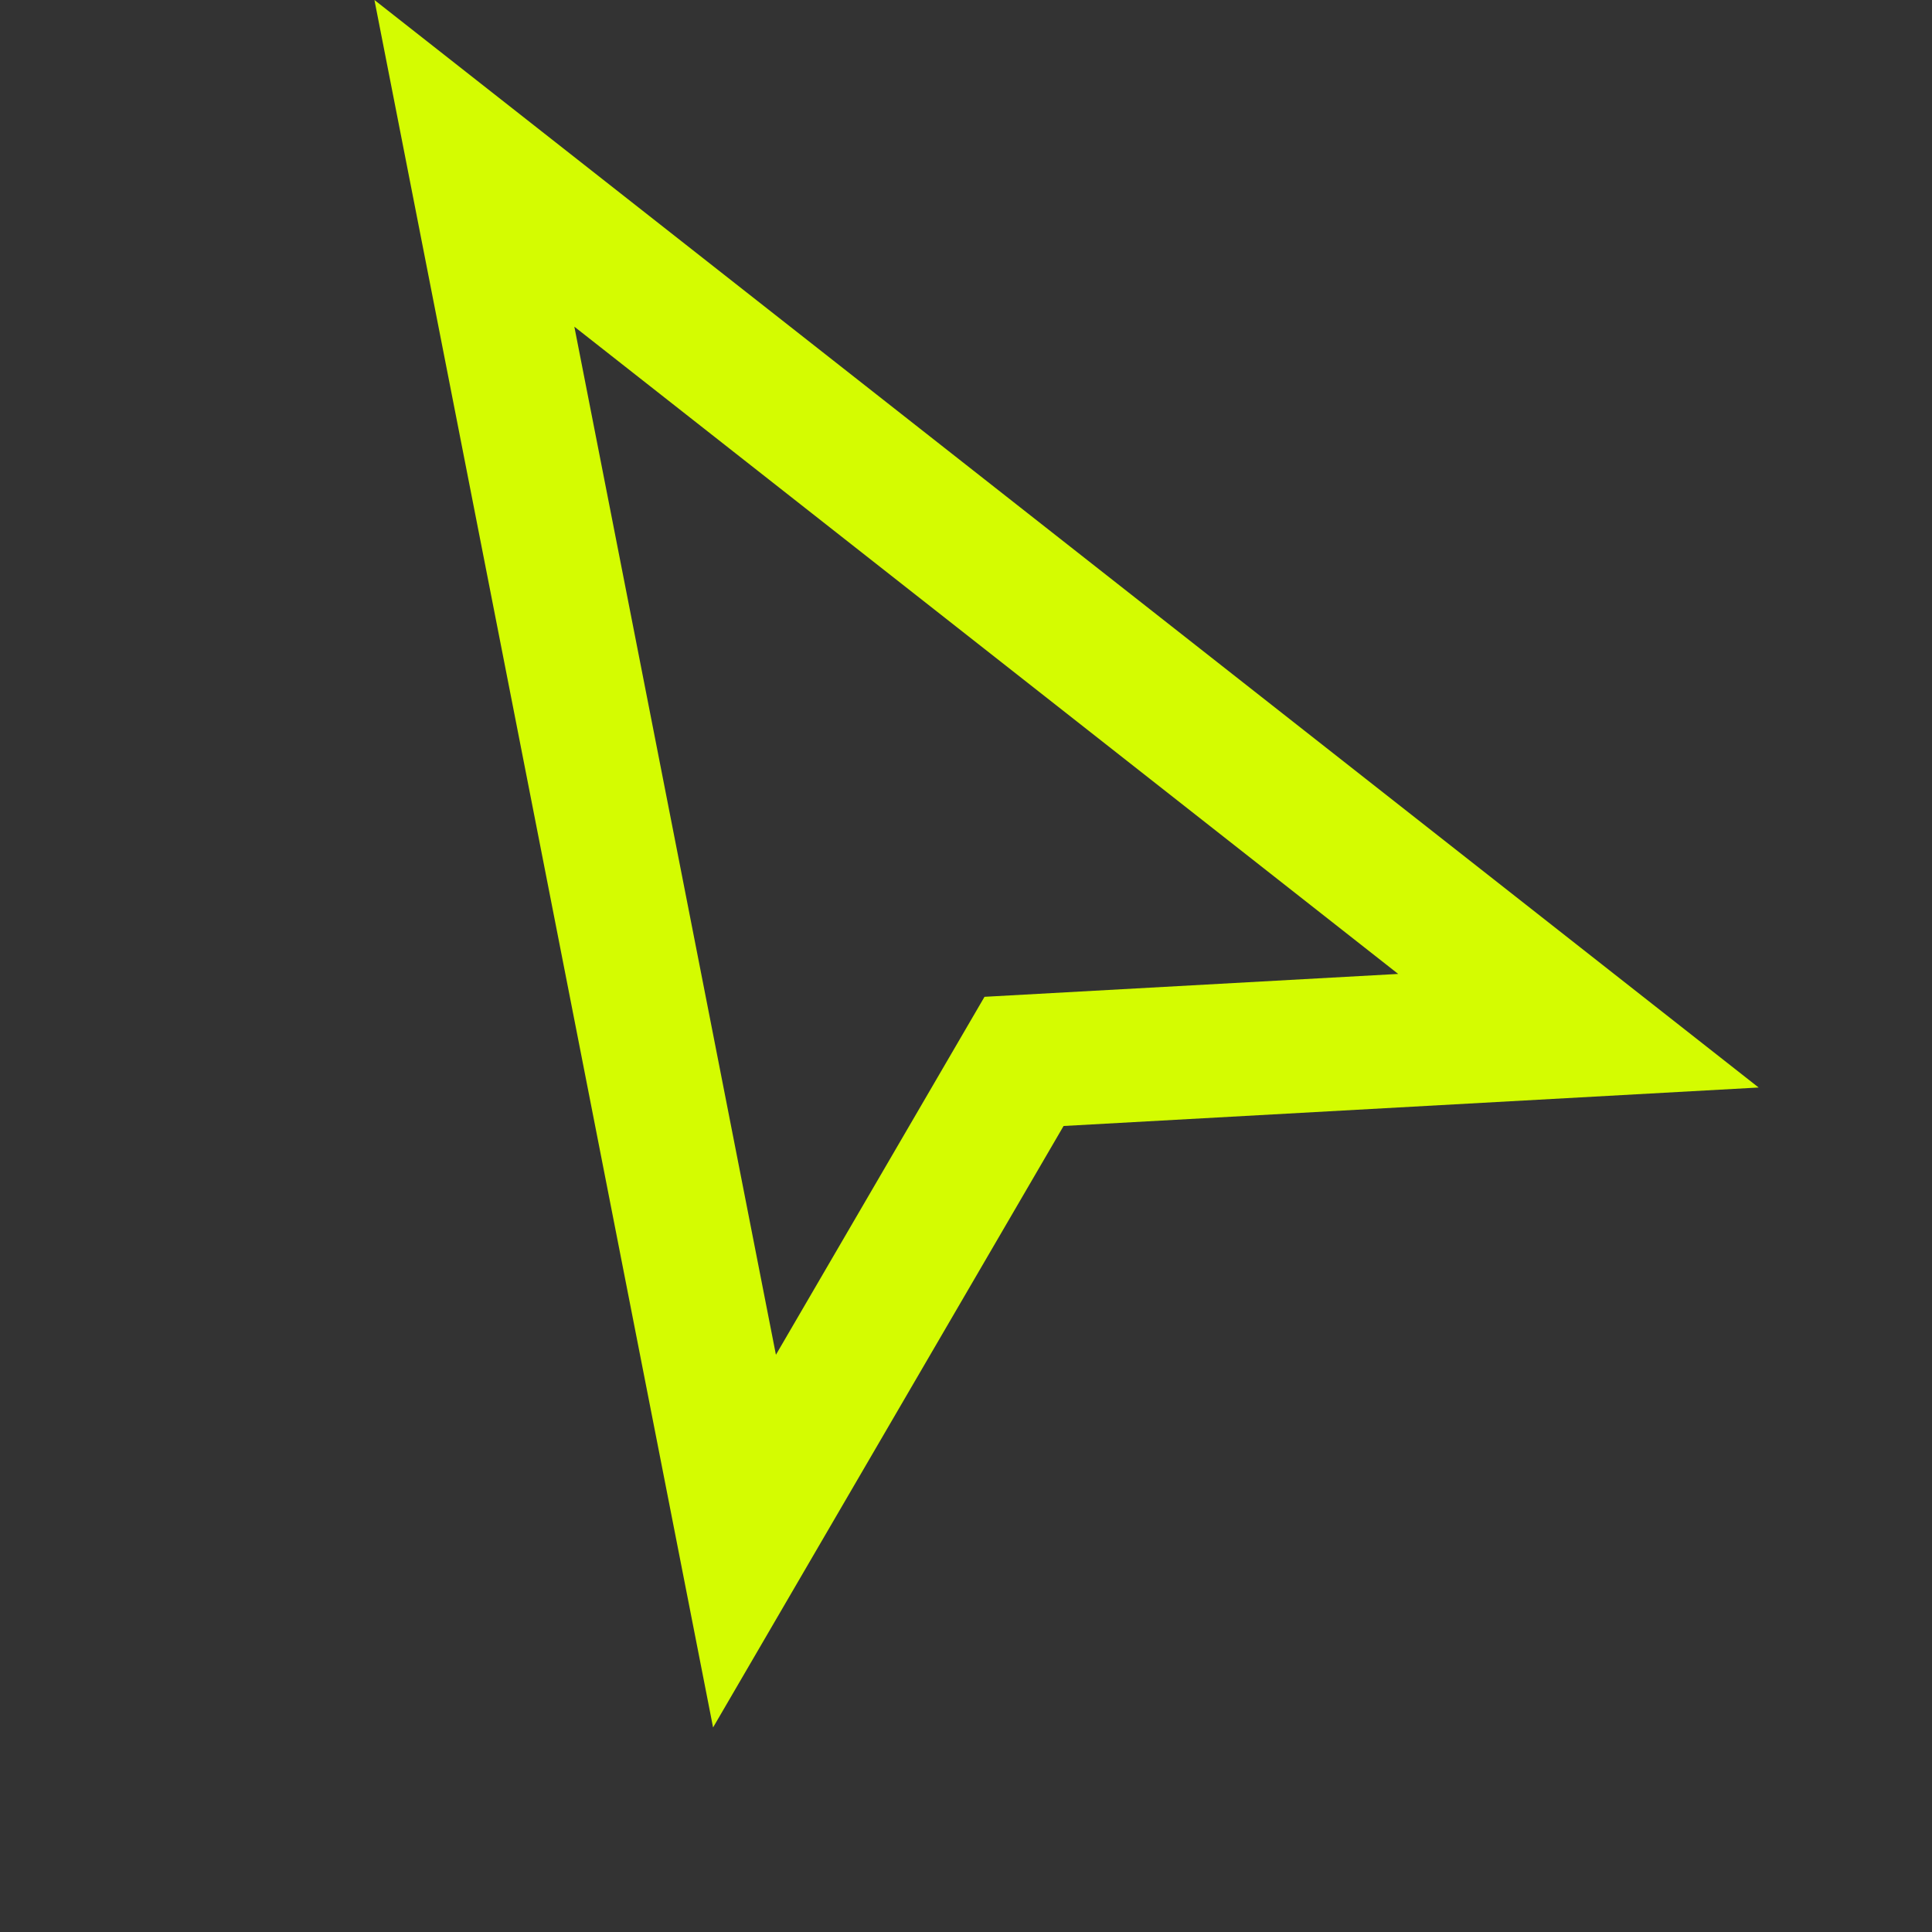 <?xml version="1.0" encoding="UTF-8"?> <svg xmlns="http://www.w3.org/2000/svg" width="57" height="57" viewBox="0 0 57 57" fill="none"><rect x="0" y="0" width="57" height="57" fill="#333333" stroke="none"/><g clip-path="url(#clip0_42_59)"><path d="M16.945 9.638L41.251 28.734L29.046 29.409L22.892 39.97L16.945 9.638ZM11.047 5.29247e-06L21.038 50.965L31.379 33.22L51.885 32.085L11.047 5.29247e-06Z" fill="#D4FC01"></path></g><defs><clipPath id="clip0_42_59"><rect width="47.212" height="47.212" fill="white" transform="translate(0 45.902) rotate(-76.468)"></rect></clipPath></defs></svg> 